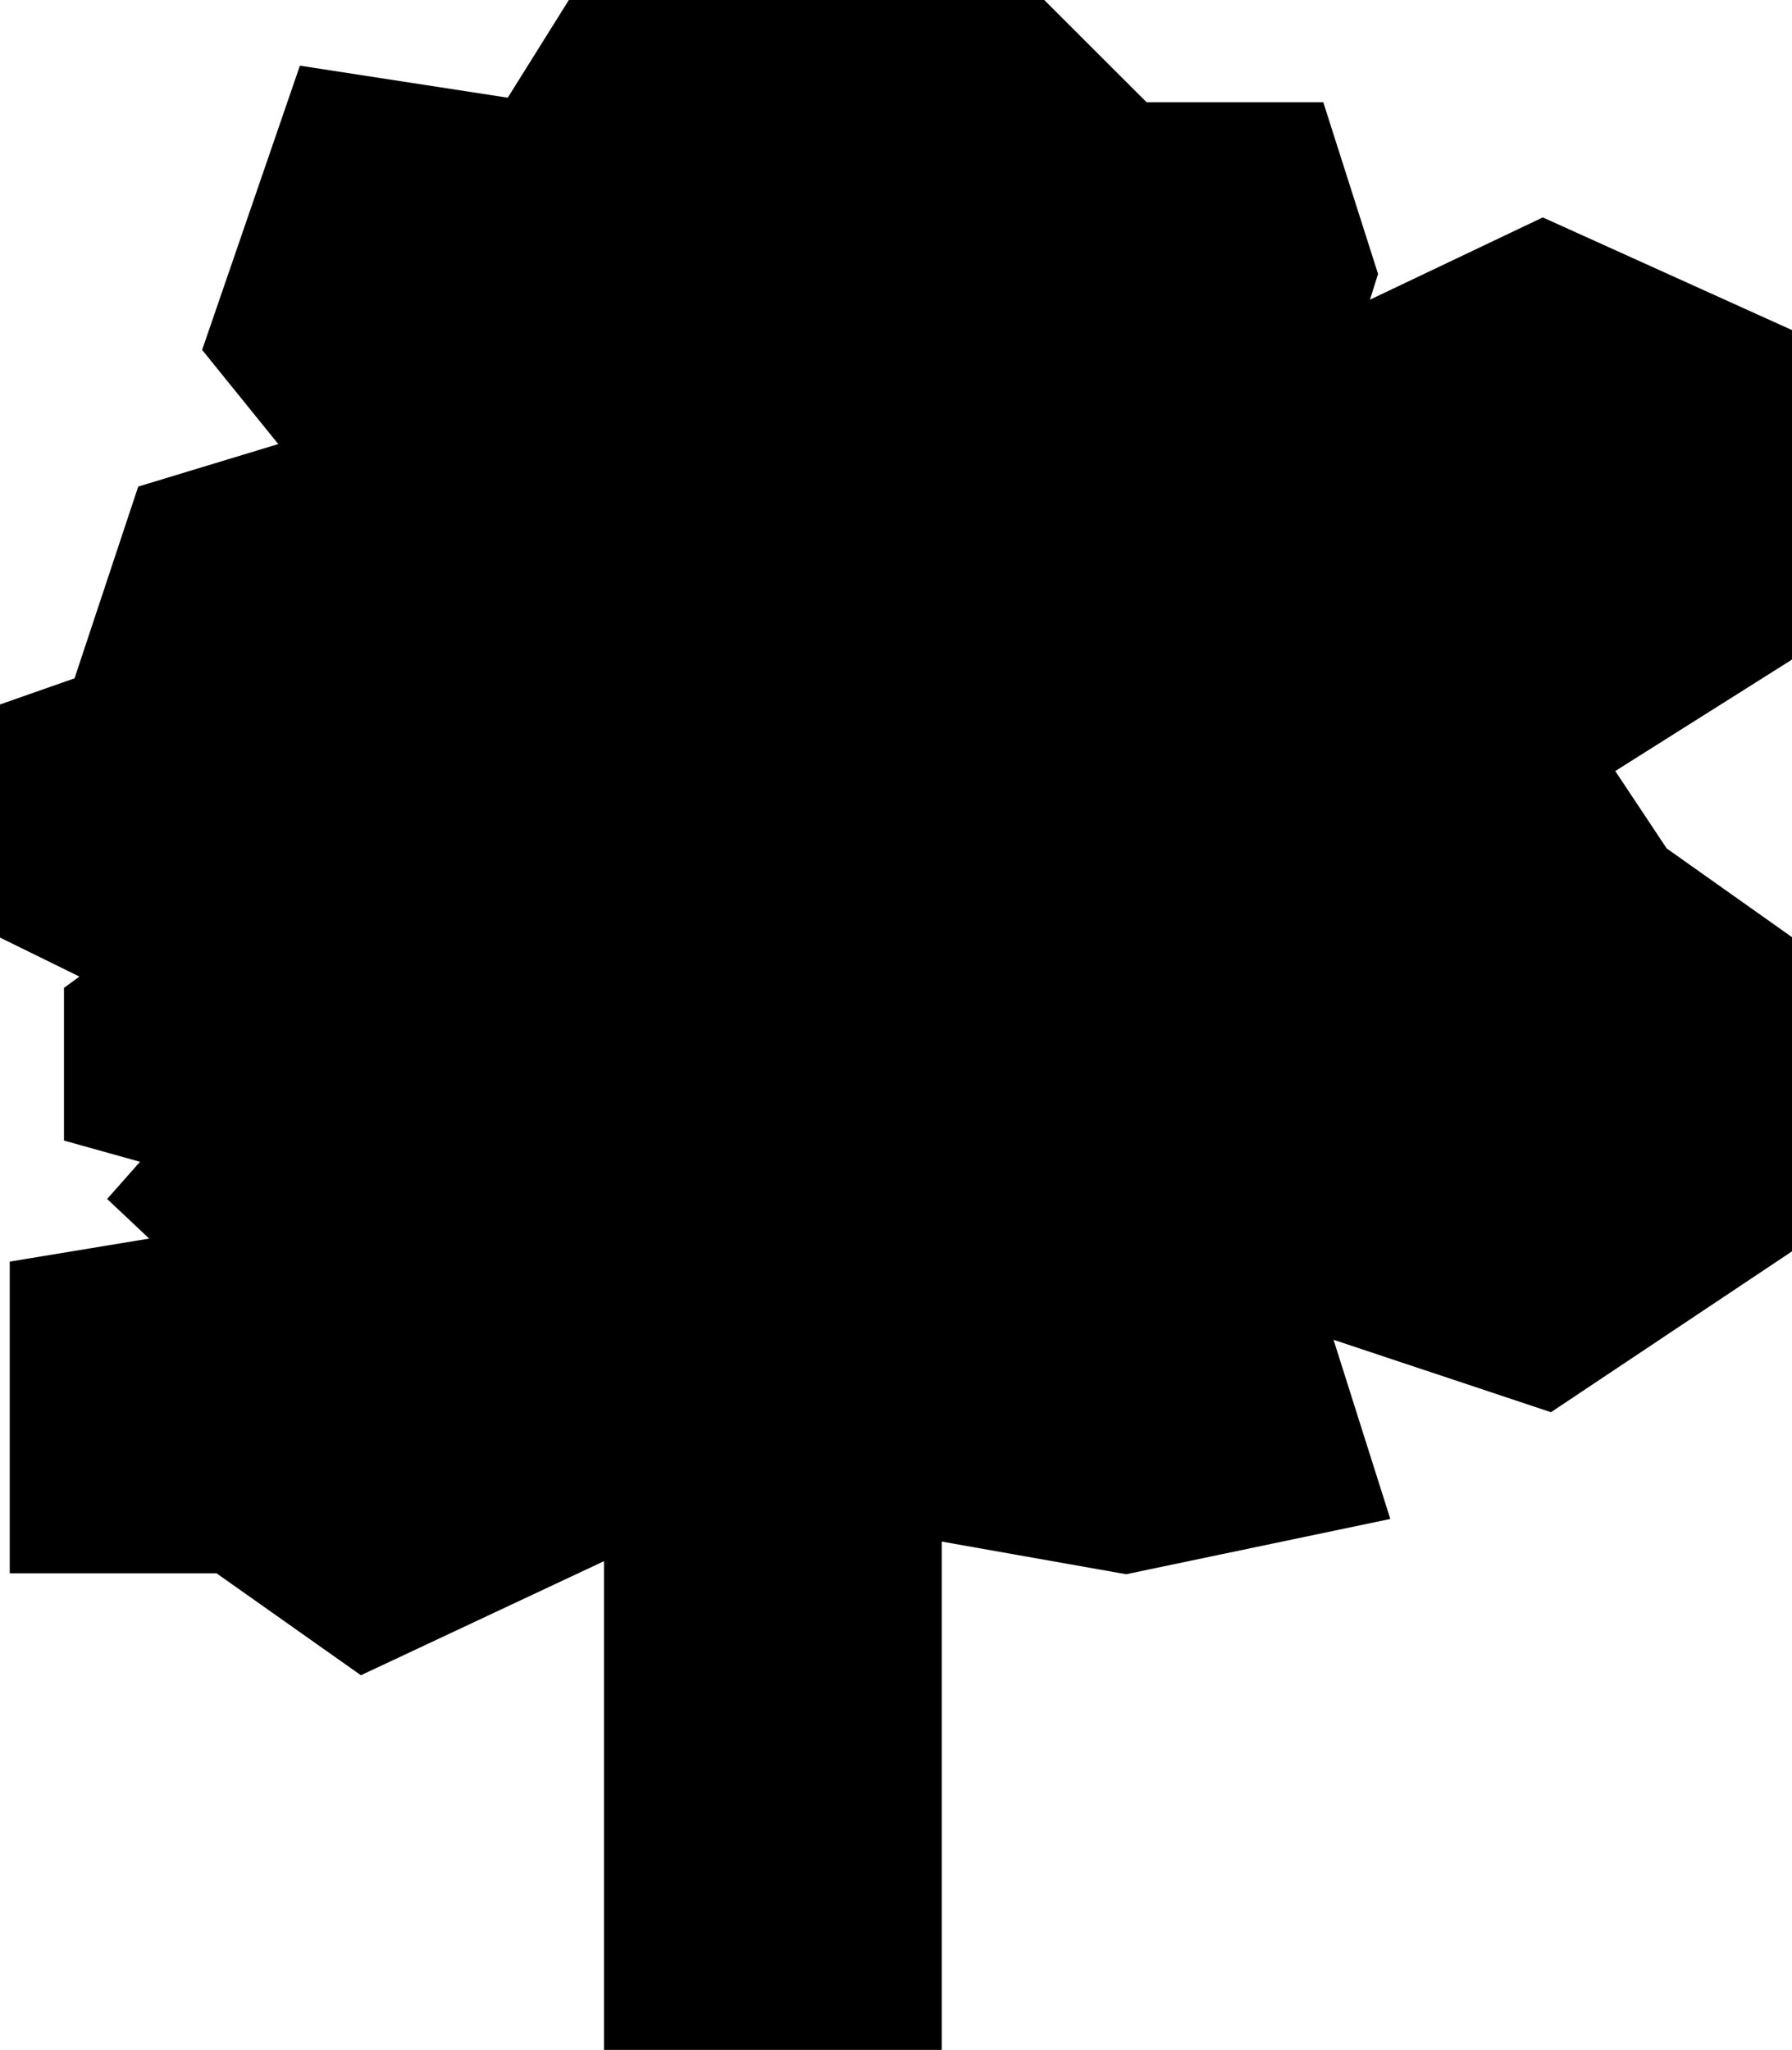<svg width="785" height="898" viewBox="0 0 785 898" fill="none" xmlns="http://www.w3.org/2000/svg">
<path d="M287.085 648.483V894H390.026V648.483L492.966 666.705L580.069 648.483L549.385 551.619L676.08 593.817L781 523.806L765.163 424.065L713.693 387.621L676.08 331.037L781 264.862L765.163 160.325L676.08 120.045L563.242 173.752L580.069 120.045L563.242 67.297H492.966L429.618 4H273.228L233.636 67.297L146.532 53.871L113.869 148.817L160.39 206.36L78.236 231.295L50.521 314.733L4 331.037V387.621L78.236 424.065L50.521 444.205V482.567L101.991 496.953L78.236 523.806L113.869 557.373L26.766 571.759V666.705H101.991L160.39 707.944L287.085 648.483Z" fill="/)"/>
<path d="M360.437 707.944L360.437 766.446H318.203V707.944M360.437 707.944H318.203M360.437 707.944L339.061 681.263L318.203 707.944M287.085 894V648.483L160.39 707.944L101.991 666.705H26.766V571.759L113.869 557.373L78.236 523.806L101.991 496.953L50.521 482.567V444.205L78.236 424.065L4 387.621V331.037L50.521 314.733L78.236 231.295L160.39 206.36L113.869 148.817L146.532 53.871L233.636 67.297L273.228 4H429.618L492.966 67.297H563.242L580.069 120.045L563.242 173.752L676.08 120.045L765.163 160.325L781 264.862L676.08 331.037L713.693 387.621L765.163 424.065L781 523.806L676.08 593.817L549.385 551.619L580.069 648.483L492.966 666.705L390.026 648.483V894H287.085Z" stroke="black" stroke-width="45"/>
</svg>
